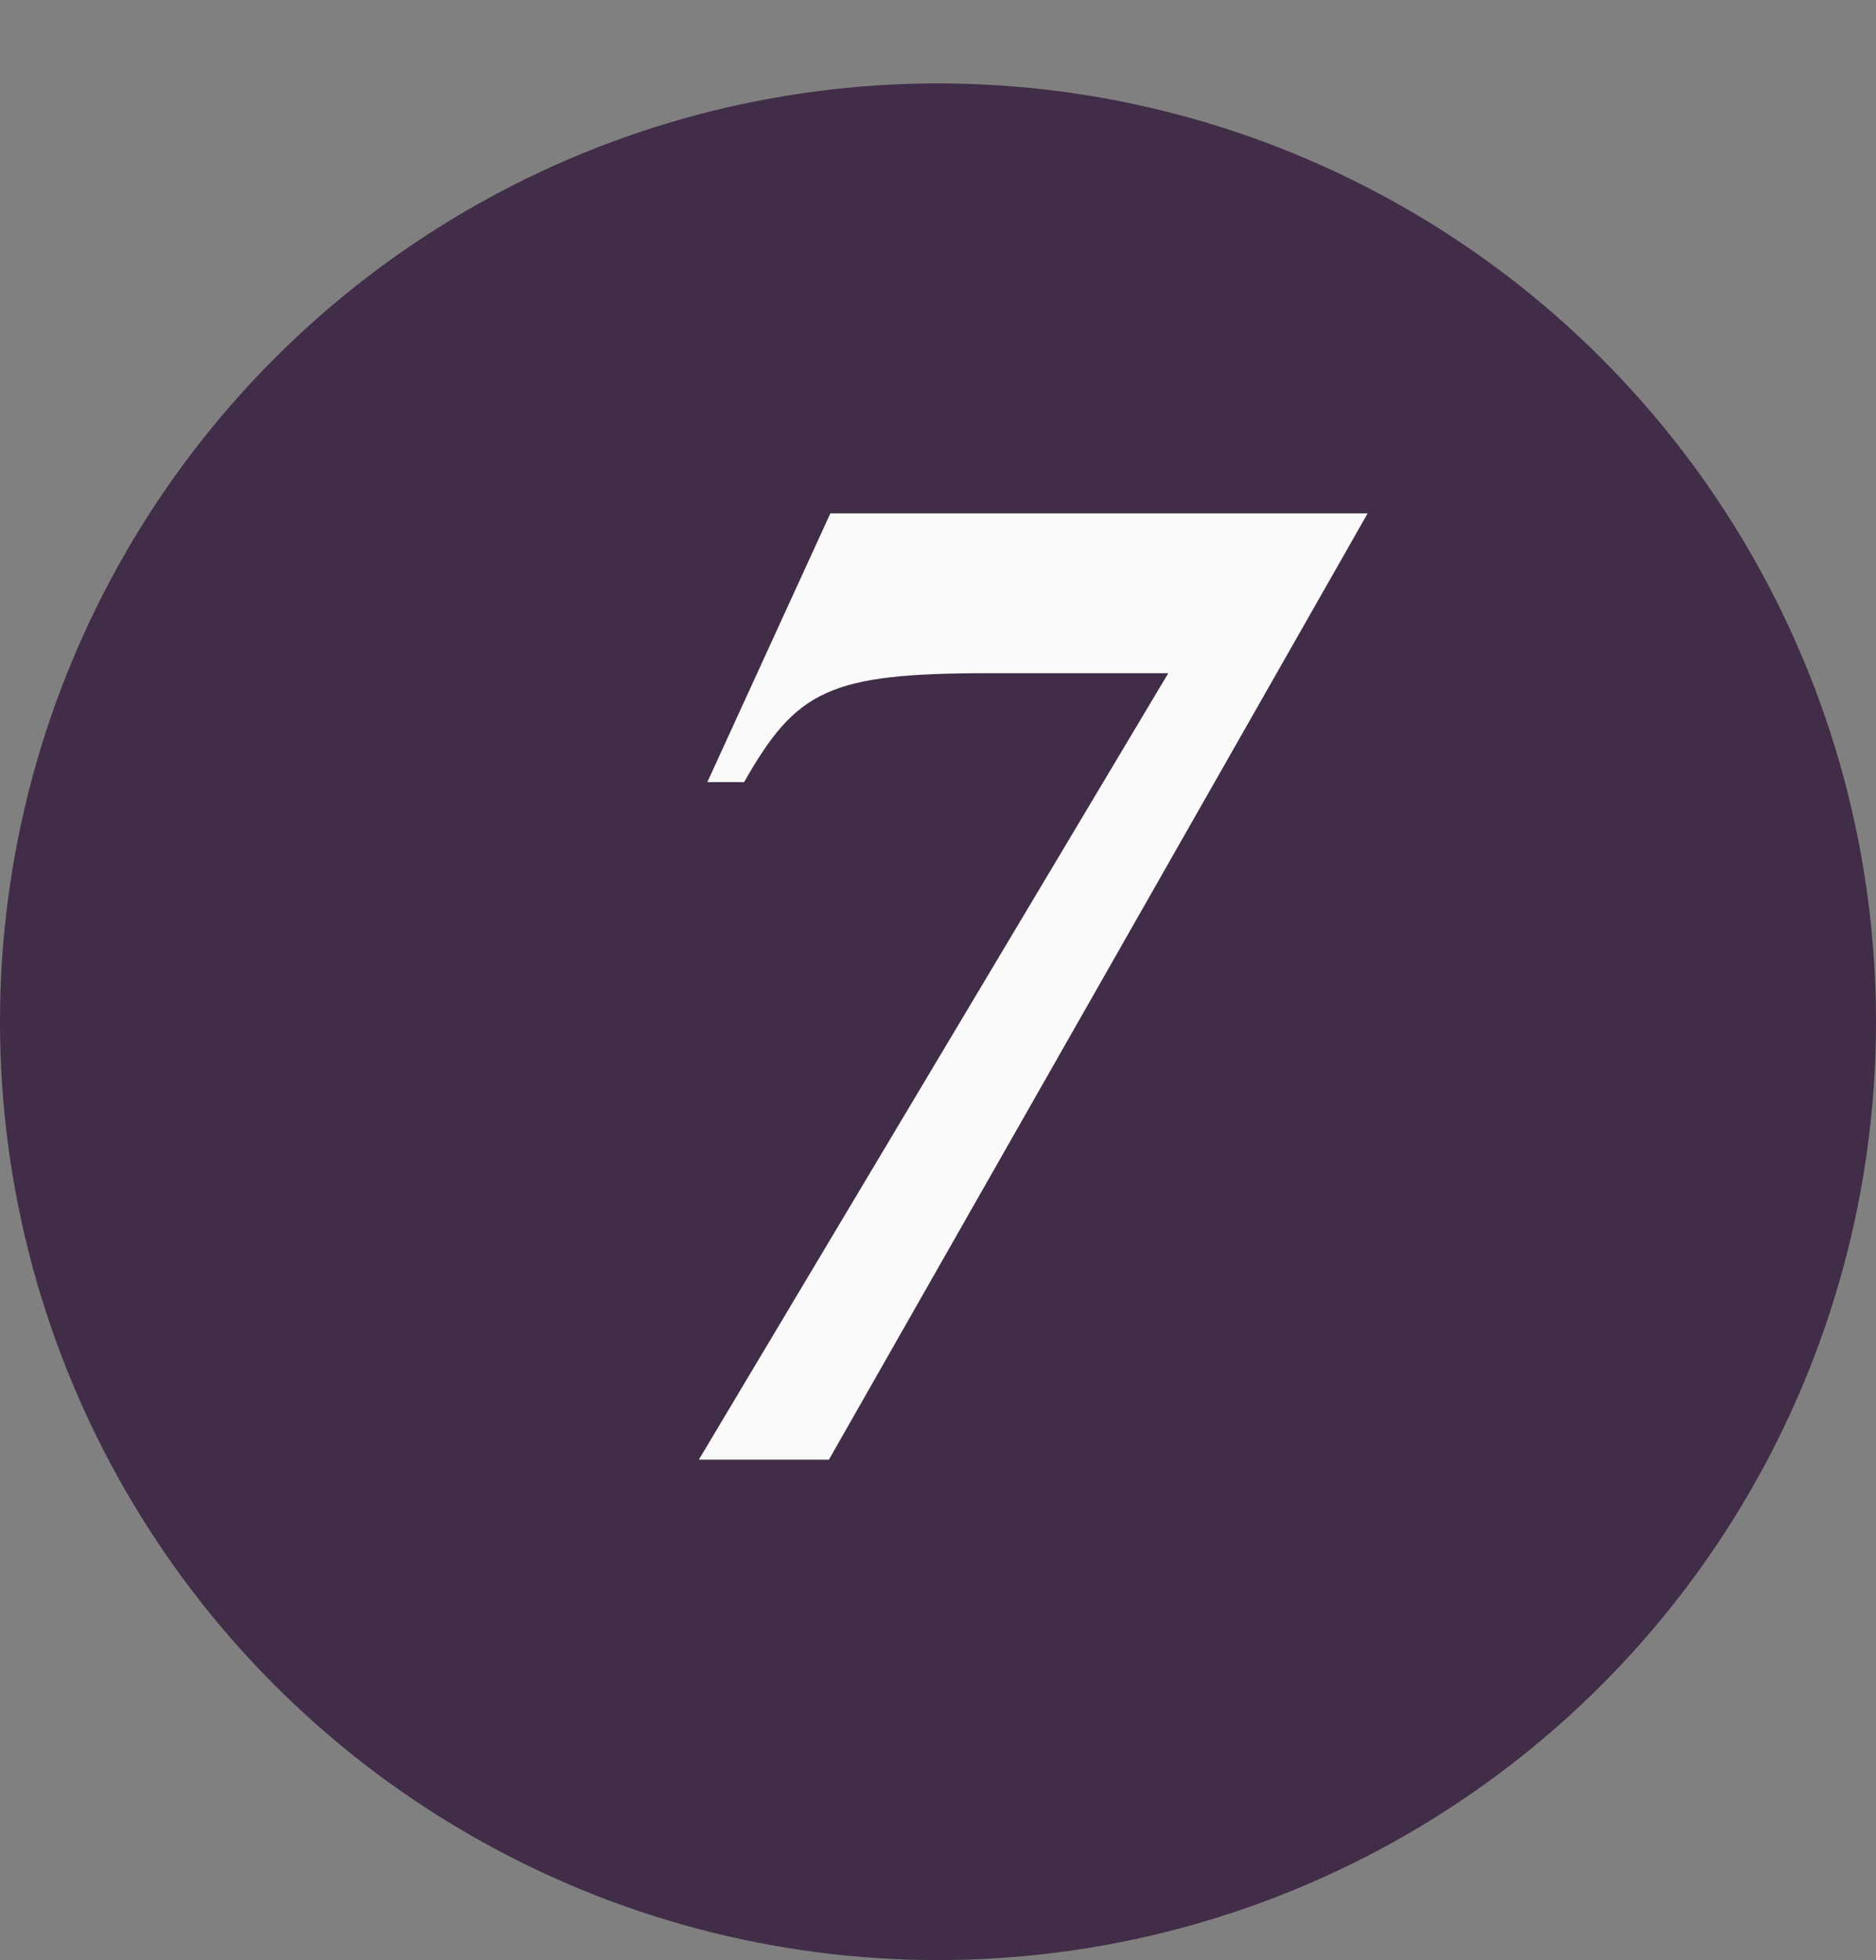 <?xml version="1.0" encoding="UTF-8"?> <svg xmlns="http://www.w3.org/2000/svg" width="45" height="47" viewBox="0 0 45 47" fill="none"><rect x="0" y="0" width="45" height="47" fill="#808080" stroke="none"/><circle cx="22.5" cy="24.5" r="22.5" fill="#412D48"></circle><path d="M32.806 12.31L19.884 35H16.764L28.024 16.142H23.717C19.884 16.142 19.104 16.549 17.849 18.754H16.967L19.918 12.31H32.806Z" fill="#FAFAFA"></path></svg> 